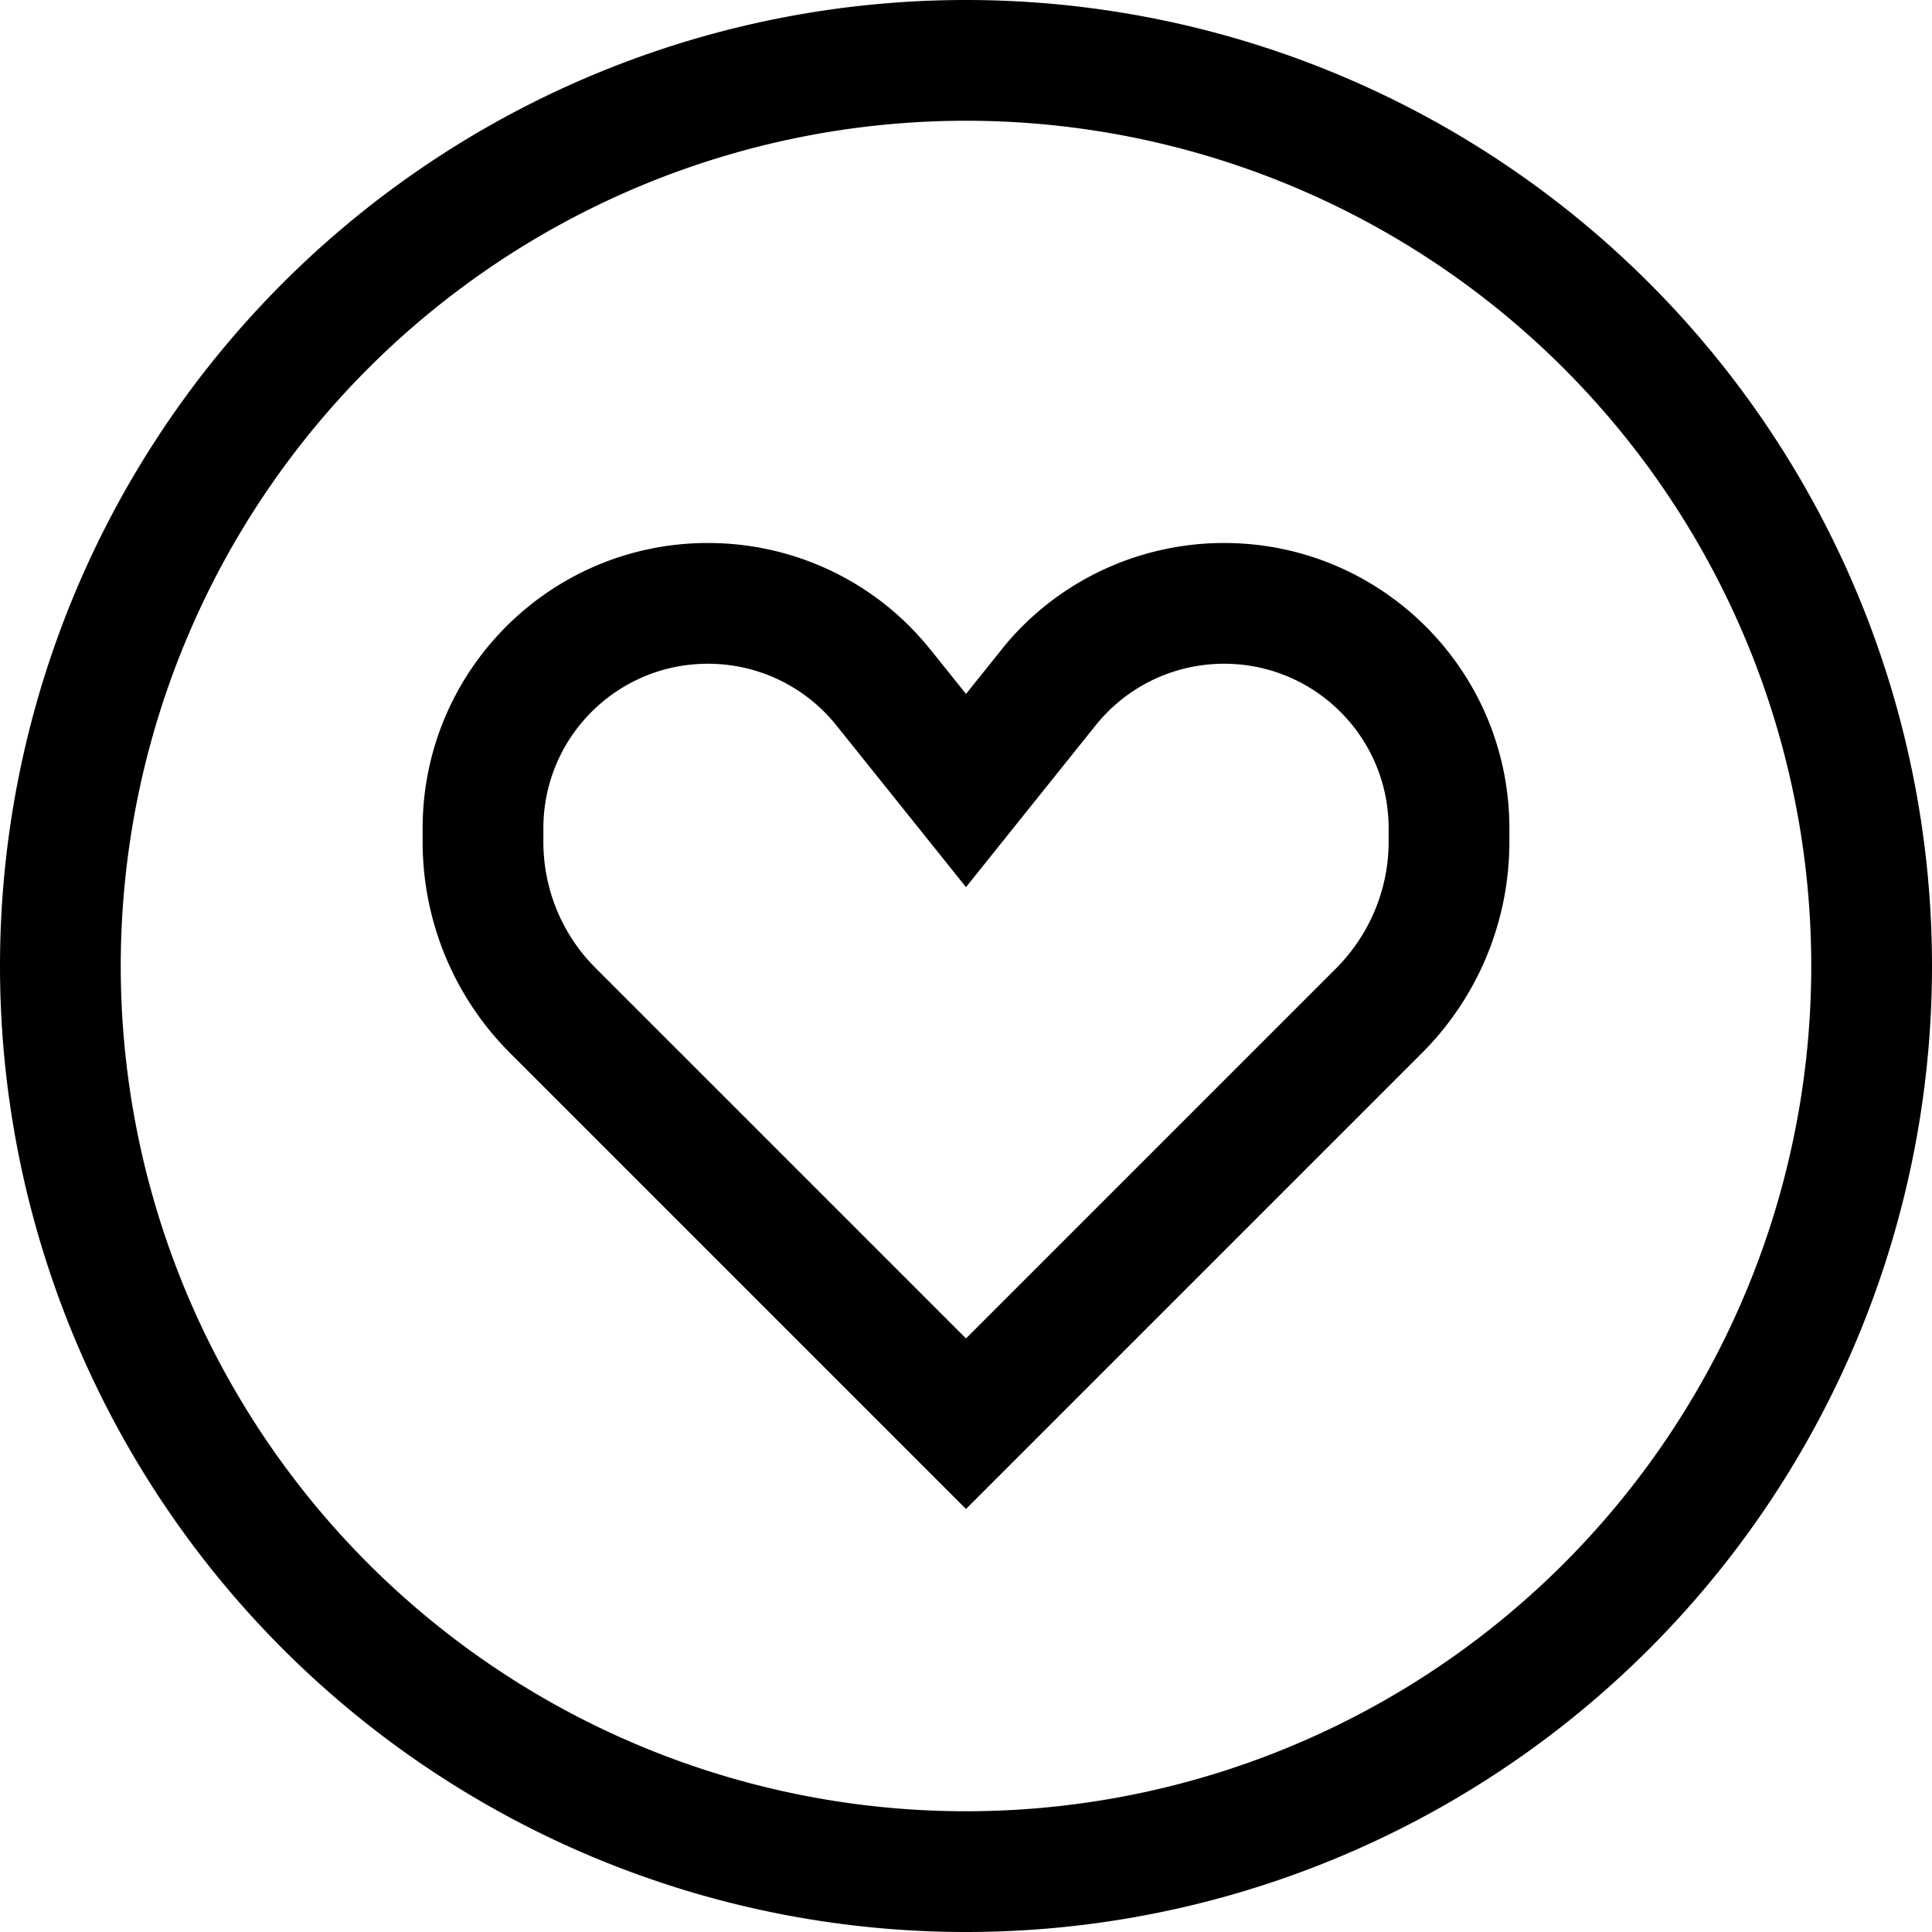 <svg xmlns="http://www.w3.org/2000/svg" viewBox="0 0 512 512"><!--!Font Awesome Pro 6.5.2 by @fontawesome - https://fontawesome.com License - https://fontawesome.com/license (Commercial License) Copyright 2024 Fonticons, Inc.--><path d="M256 32a224 224 0 1 1 0 448 224 224 0 1 1 0-448zm0 480A256 256 0 1 0 256 0a256 256 0 1 0 0 512zM231 203.9l25 31.2 25-31.2 9.3-11.6c8.3-10.4 20.8-16.4 34.1-16.4c24.1 0 43.6 19.5 43.6 43.6v3.6c0 12.5-5 24.5-13.8 33.4l-24.8 24.8L256 354.7l-73.4-73.4-24.8-24.8c-8.9-8.9-13.8-20.9-13.8-33.4v-3.6c0-24.1 19.5-43.6 43.6-43.6c13.3 0 25.8 6 34.1 16.4l9.3 11.6zm121 100l24.8-24.8c14.9-14.9 23.2-35 23.2-56v-3.6c0-41.8-33.9-75.6-75.6-75.6c-17 0-33.4 5.7-46.6 16c-4.6 3.6-8.8 7.7-12.5 12.4L256 183.9l-9.3-11.6c-3.7-4.6-7.9-8.8-12.5-12.4c-13.2-10.3-29.5-16-46.6-16c-41.8 0-75.6 33.9-75.6 75.6v3.6c0 21 8.3 41.1 23.2 56L160 303.9l73.4 73.4L256 399.9l22.6-22.6L352 303.9z"/></svg>